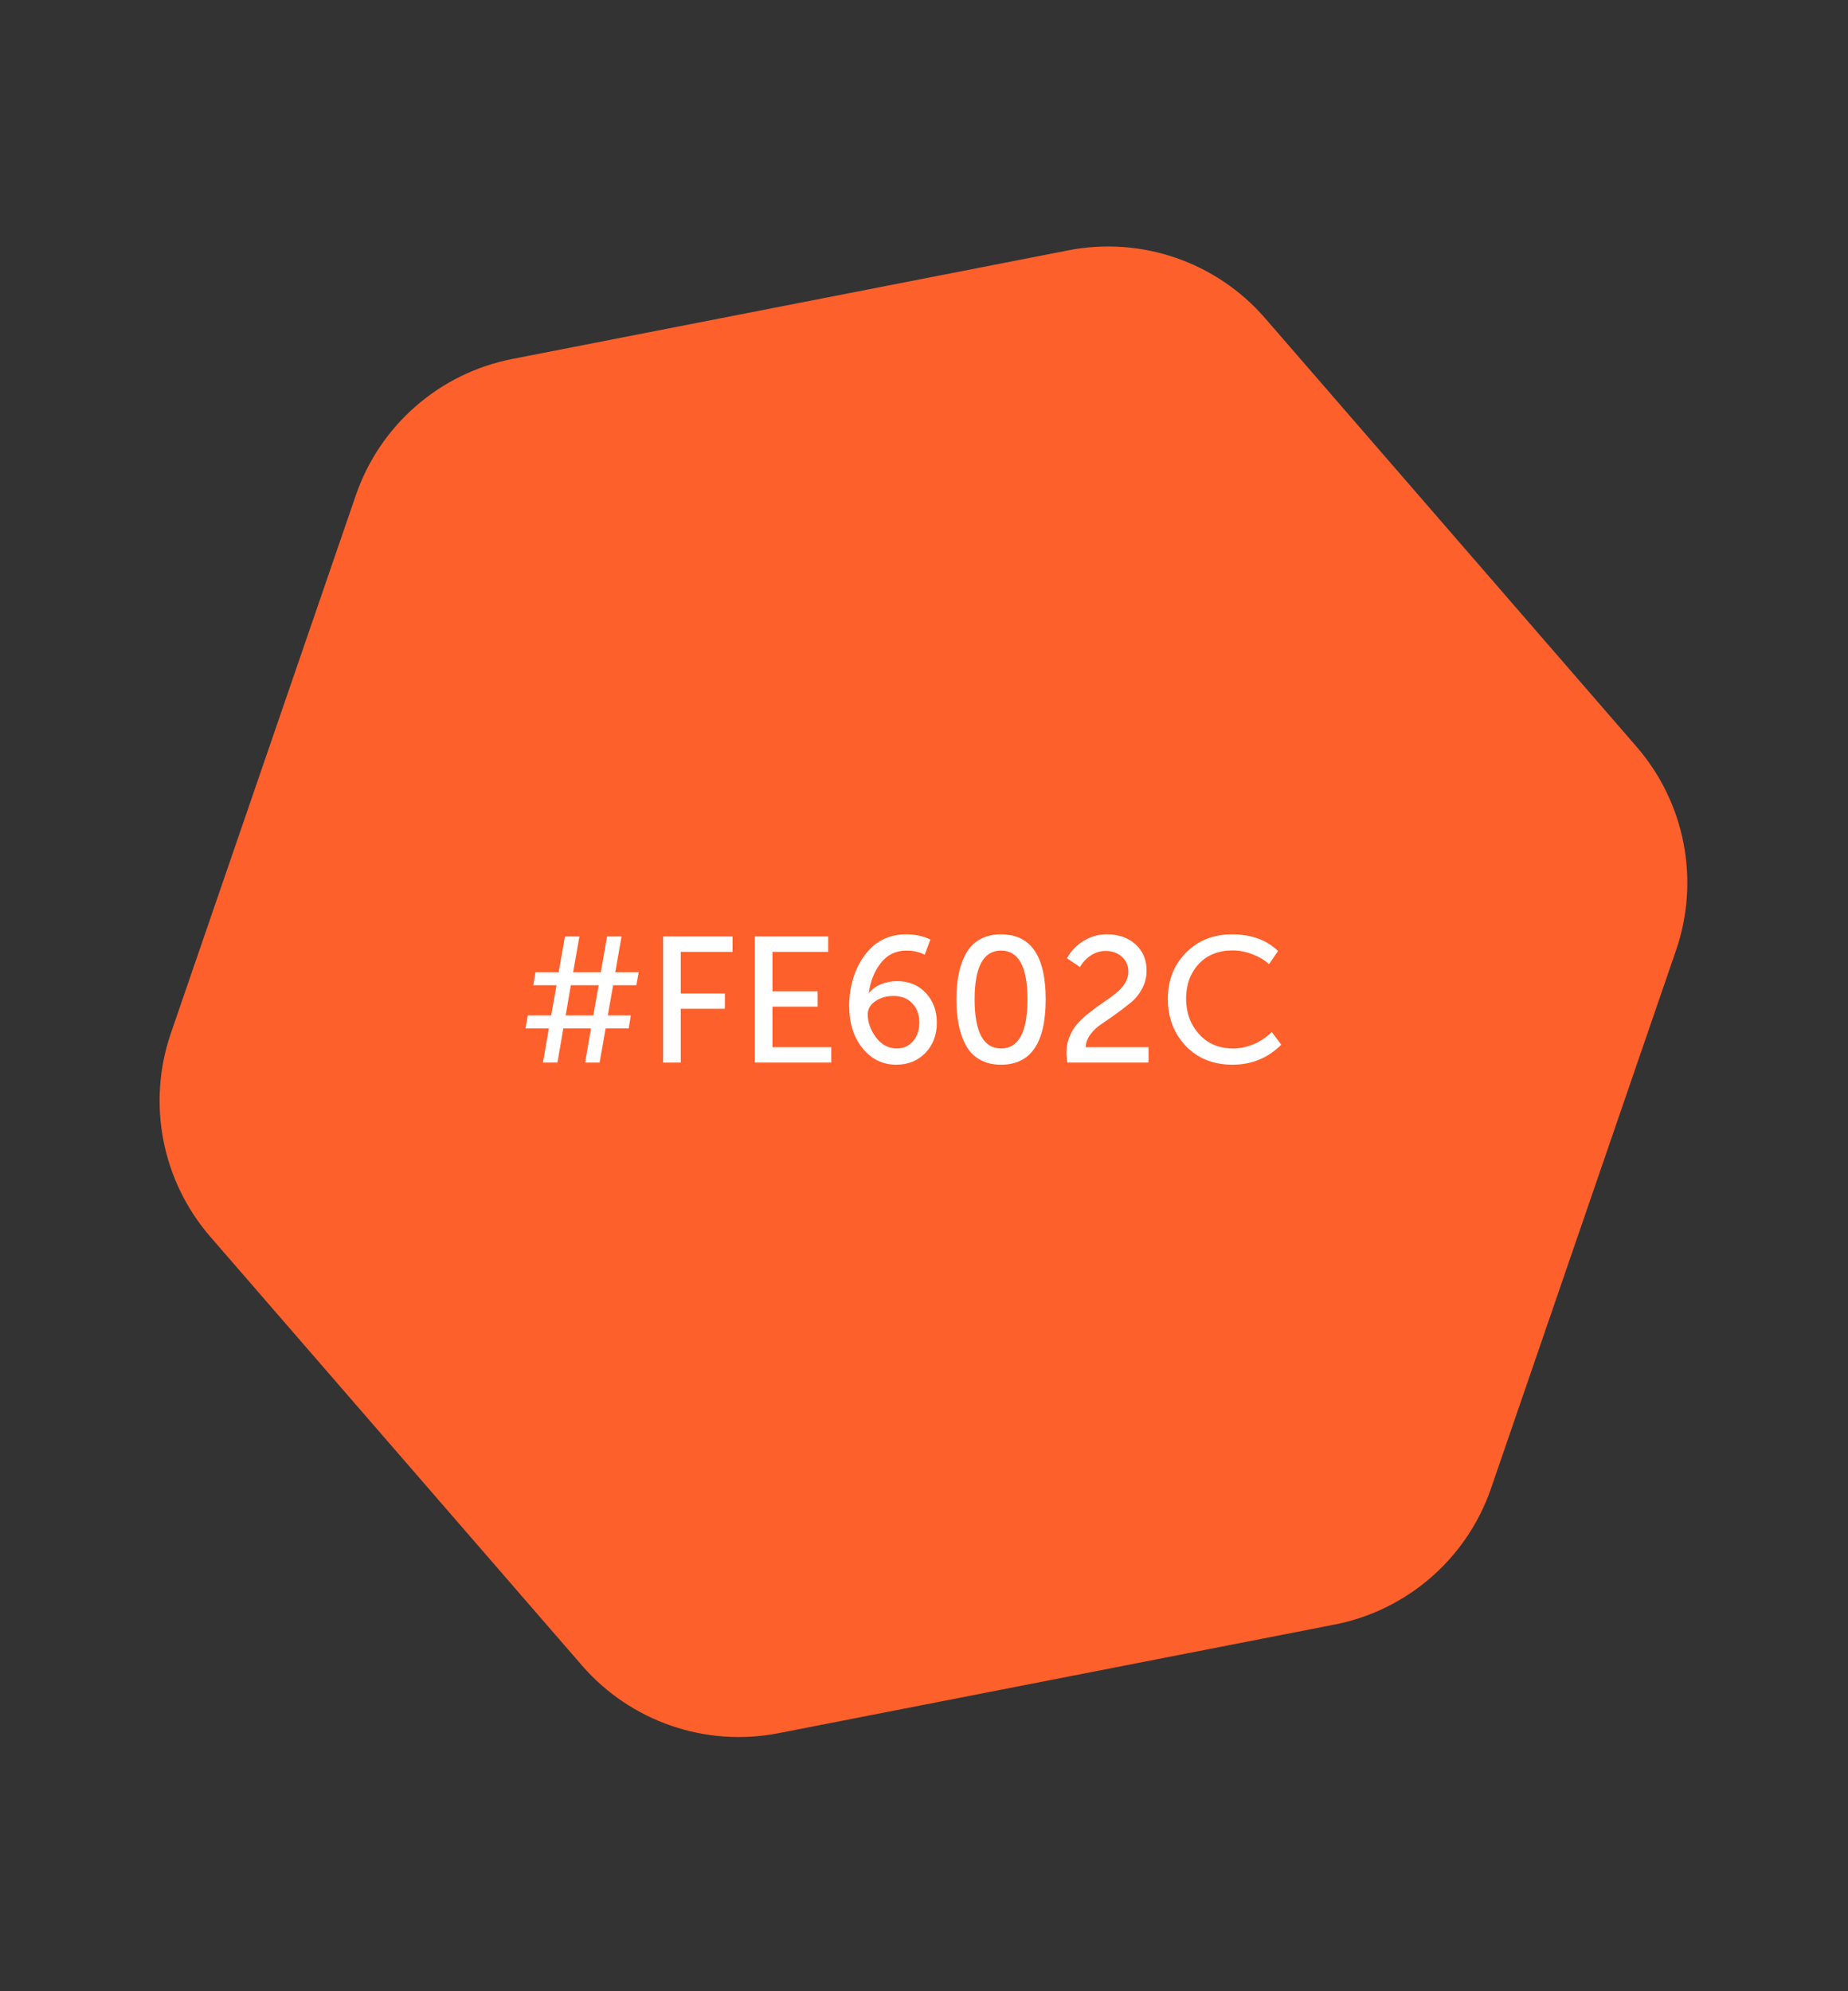 <?xml version="1.0" encoding="UTF-8"?> <svg xmlns="http://www.w3.org/2000/svg" width="207" height="223" viewBox="0 0 207 223" fill="none"><rect x="0" y="0" width="207" height="223" fill="#333333" stroke="none"/> <path fill-rule="evenodd" clip-rule="evenodd" d="M119.667 28.037C127.841 26.44 136.244 29.336 141.7 35.628L183.317 83.629C188.751 89.897 190.435 98.584 187.738 106.429L167.019 166.679C164.318 174.533 157.634 180.351 149.483 181.943L87.212 194.105C79.038 195.702 70.635 192.806 65.179 186.514L23.562 138.513C18.128 132.245 16.443 123.558 19.141 115.713L39.859 55.464C42.56 47.609 49.244 41.791 57.396 40.199L119.667 28.037Z" fill="#FE602C"></path> <path d="M60.82 119L61.48 115.18H58.86L59.12 113.72H61.74L62.34 110.34H59.74L59.98 108.88H62.58L63.28 104.88H64.9L64.2 108.88H67.3L68 104.88H69.62L68.92 108.88H71.54L71.28 110.34H68.68L68.08 113.72H70.66L70.42 115.18H67.84L67.16 119H65.54L66.2 115.18H63.1L62.44 119H60.82ZM63.36 113.72H66.46L67.06 110.34H63.94L63.36 113.72ZM74.274 119V104.88H82.054V106.6H76.254V111.26H81.194V112.98H76.254V119H74.274ZM84.547 119V104.88H92.767V106.6H86.528V111.02H91.588V112.74H86.528V117.28H93.108V119H84.547ZM95.117 112.6C95.117 111.853 95.197 111.113 95.357 110.38C95.517 109.633 95.763 108.913 96.097 108.22C96.443 107.527 96.857 106.92 97.337 106.4C97.817 105.867 98.41 105.44 99.117 105.12C99.837 104.8 100.617 104.64 101.457 104.64C102.483 104.64 103.403 104.833 104.217 105.22L103.577 106.92C102.99 106.613 102.31 106.46 101.537 106.46C100.337 106.46 99.377 106.927 98.657 107.86C97.937 108.78 97.49 109.893 97.317 111.2H97.357C97.65 110.8 98.083 110.48 98.657 110.24C99.243 110 99.85 109.88 100.477 109.88C101.797 109.88 102.87 110.32 103.697 111.2C104.523 112.08 104.937 113.193 104.937 114.54C104.937 115.9 104.51 117.027 103.657 117.92C102.803 118.8 101.717 119.24 100.397 119.24C98.877 119.24 97.617 118.627 96.617 117.4C95.617 116.173 95.117 114.573 95.117 112.6ZM100.457 117.42C101.203 117.42 101.81 117.147 102.277 116.6C102.743 116.053 102.977 115.367 102.977 114.54C102.977 113.647 102.717 112.927 102.197 112.38C101.677 111.82 100.97 111.54 100.077 111.54C99.303 111.54 98.63 111.733 98.057 112.12C97.483 112.507 97.197 113.007 97.197 113.62C97.197 114.487 97.503 115.34 98.117 116.18C98.743 117.007 99.523 117.42 100.457 117.42ZM112.13 119.24C111.223 119.24 110.437 119.053 109.77 118.68C109.103 118.307 108.583 117.78 108.21 117.1C107.837 116.42 107.563 115.653 107.39 114.8C107.217 113.947 107.13 112.987 107.13 111.92C107.13 110.853 107.217 109.9 107.39 109.06C107.563 108.207 107.837 107.447 108.21 106.78C108.583 106.1 109.103 105.573 109.77 105.2C110.437 104.827 111.223 104.64 112.13 104.64C115.463 104.64 117.13 107.067 117.13 111.92C117.13 116.8 115.463 119.24 112.13 119.24ZM109.17 111.92C109.17 115.587 110.157 117.42 112.13 117.42C114.103 117.42 115.09 115.587 115.09 111.92C115.09 108.28 114.103 106.46 112.13 106.46C110.157 106.46 109.17 108.28 109.17 111.92ZM119.552 119C119.485 118.573 119.452 118.213 119.452 117.92C119.452 117.24 119.578 116.607 119.832 116.02C120.085 115.433 120.412 114.927 120.812 114.5C121.225 114.073 121.678 113.673 122.172 113.3C122.665 112.913 123.158 112.553 123.652 112.22C124.158 111.887 124.612 111.553 125.012 111.22C125.425 110.887 125.758 110.52 126.012 110.12C126.265 109.707 126.392 109.28 126.392 108.84C126.392 108.147 126.152 107.587 125.672 107.16C125.192 106.72 124.578 106.5 123.832 106.5C123.258 106.5 122.712 106.667 122.192 107C121.685 107.333 121.278 107.767 120.972 108.3L119.512 107.32C119.938 106.533 120.545 105.893 121.332 105.4C122.118 104.893 123.005 104.64 123.992 104.64C125.298 104.64 126.365 105.013 127.192 105.76C128.018 106.507 128.432 107.487 128.432 108.7C128.432 109.42 128.265 110.093 127.932 110.72C127.598 111.347 127.178 111.867 126.672 112.28C126.178 112.68 125.638 113.093 125.052 113.52C124.465 113.947 123.918 114.327 123.412 114.66C122.905 114.993 122.478 115.393 122.132 115.86C121.798 116.313 121.625 116.787 121.612 117.28H128.652V119H119.552ZM130.816 111.86C130.816 109.793 131.49 108.073 132.836 106.7C134.196 105.327 135.916 104.64 137.996 104.64C140.143 104.64 141.863 105.26 143.156 106.5L142.156 107.98C141.636 107.513 141.003 107.14 140.256 106.86C139.523 106.58 138.796 106.44 138.076 106.44C136.476 106.44 135.203 106.953 134.256 107.98C133.323 109.007 132.856 110.293 132.856 111.84C132.856 113.4 133.336 114.72 134.296 115.8C135.256 116.88 136.53 117.42 138.116 117.42C138.903 117.42 139.676 117.26 140.436 116.94C141.21 116.607 141.883 116.153 142.456 115.58L143.516 117C142.023 118.493 140.203 119.24 138.056 119.24C135.91 119.24 134.163 118.54 132.816 117.14C131.483 115.727 130.816 113.967 130.816 111.86Z" fill="white"></path> </svg> 